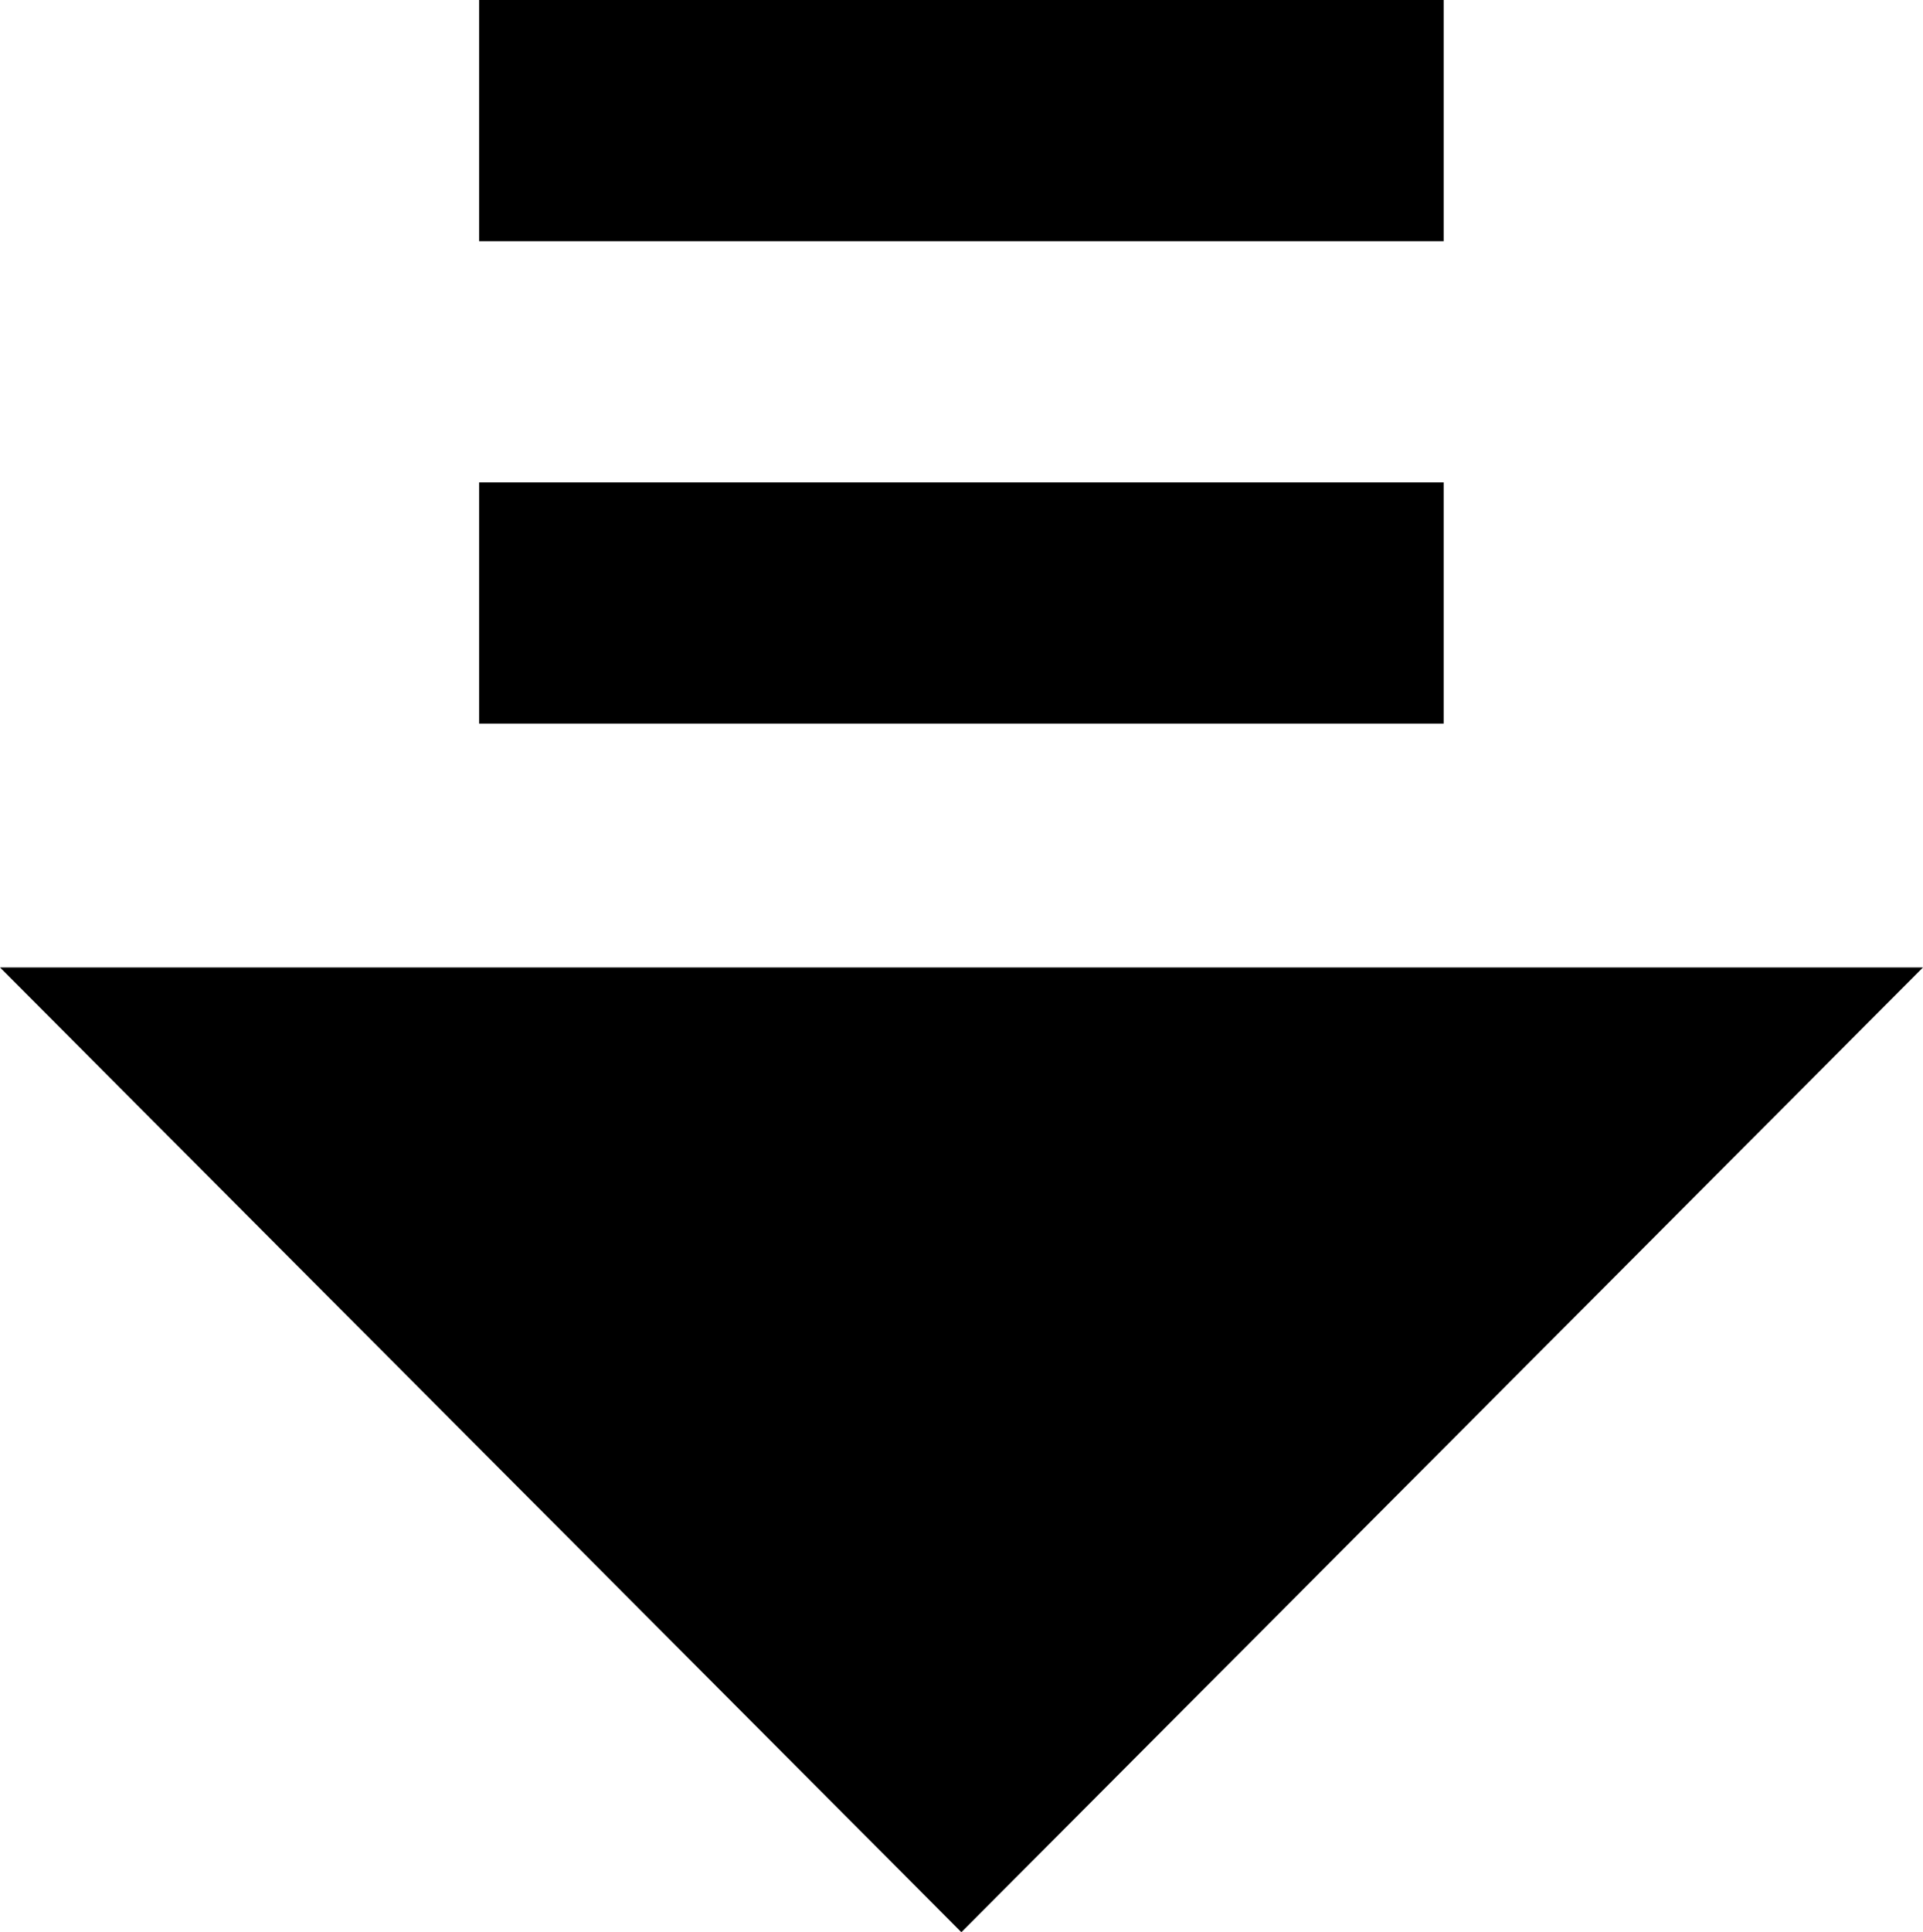 <?xml version="1.0" encoding="utf-8"?>
<!-- Generator: Adobe Illustrator 16.0.0, SVG Export Plug-In . SVG Version: 6.00 Build 0)  -->
<!DOCTYPE svg PUBLIC "-//W3C//DTD SVG 1.1//EN" "http://www.w3.org/Graphics/SVG/1.1/DTD/svg11.dtd">
<svg version="1.1" id="Layer_1" xmlns="http://www.w3.org/2000/svg" xmlns:xlink="http://www.w3.org/1999/xlink" x="0px" y="0px"
	 width="7.975px" height="8.011px" viewBox="0 0 7.975 8.011" enable-background="new 0 0 7.975 8.011" xml:space="preserve">
<path d="M3.987,8.011L0,4.011h7.975L3.987,8.011z"/>
<path d="M1.987,2h4v1h-4V2z"/>
<path d="M1.987,0h4v1h-4V0z"/>
</svg>
